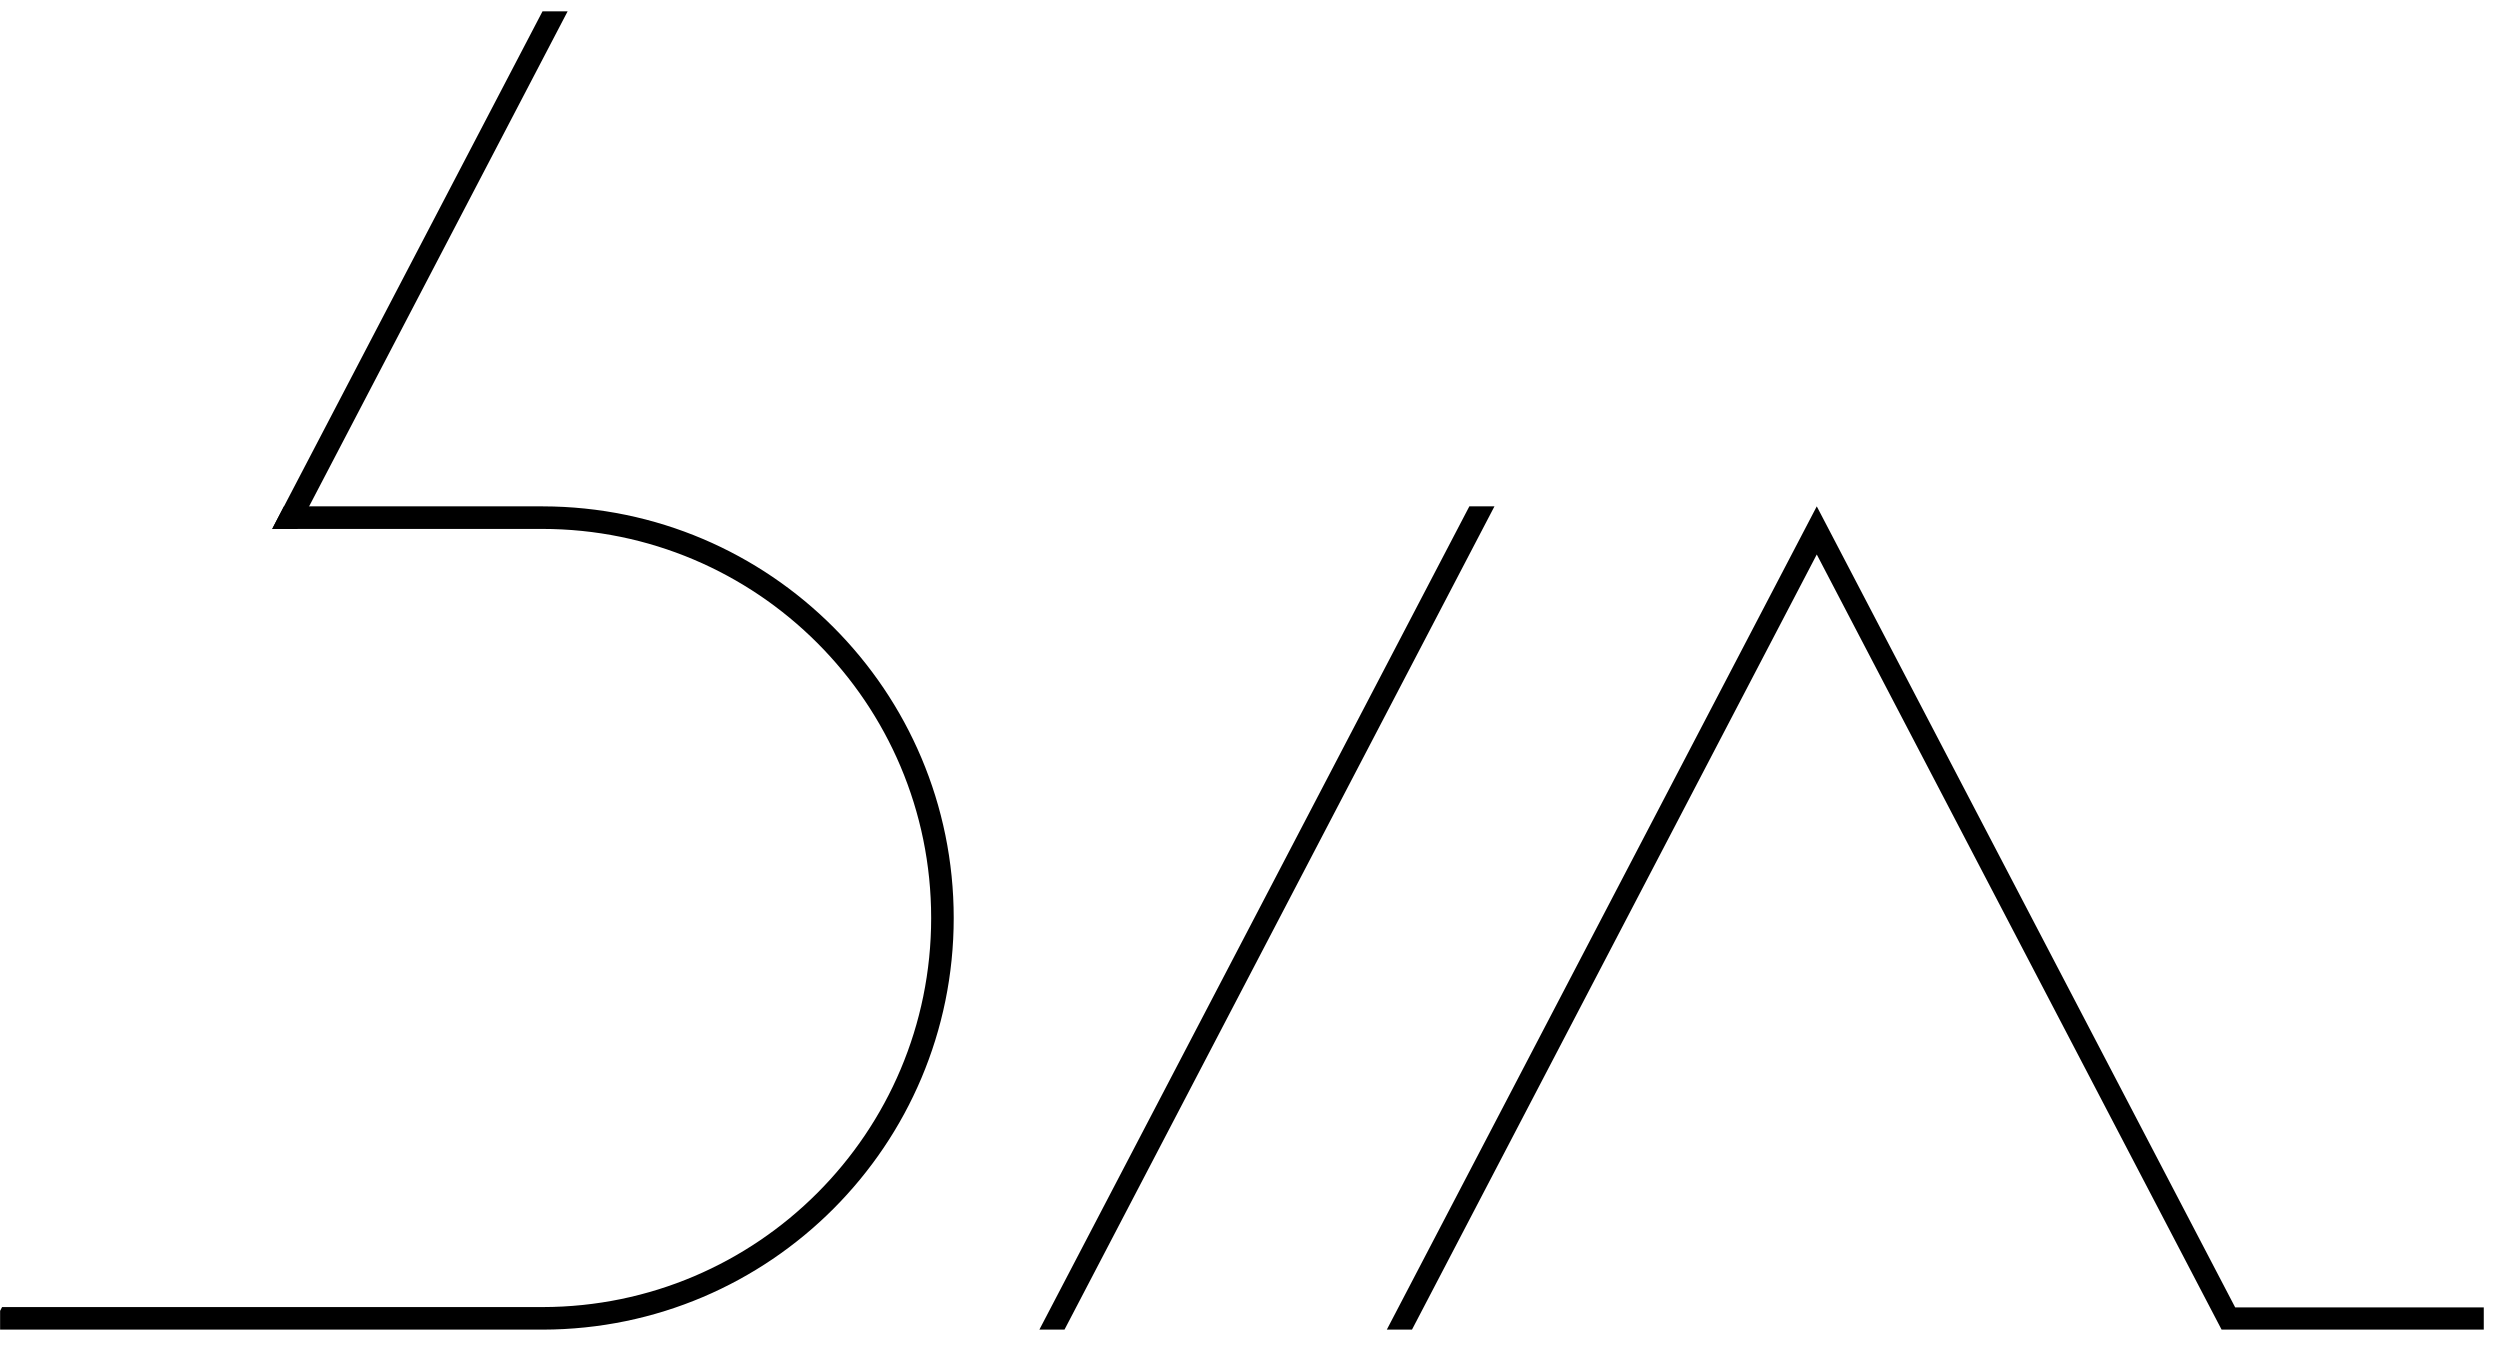 <svg xmlns="http://www.w3.org/2000/svg" xmlns:xlink="http://www.w3.org/1999/xlink" xmlns:serif="http://www.serif.com/" width="100%" height="100%" viewBox="0 0 122 66" xml:space="preserve" style="fill-rule:evenodd;clip-rule:evenodd;stroke-linejoin:round;stroke-miterlimit:2;">    <g id="ArtBoard1" transform="matrix(0.966,0,0,0.938,-65.254,-31.802)">        <rect x="67.556" y="33.899" width="125.469" height="70.344" style="fill:none;"></rect>        <clipPath id="_clip1">            <rect x="67.556" y="33.899" width="125.469" height="70.344"></rect>        </clipPath>        <g clip-path="url(#_clip1)">            <g transform="matrix(1.035,0,0,1.066,-2.856,-1.642)">                <path d="M189.378,97.151L189.945,98.237L176.46,98.237L156.701,60.406L136.944,98.237L135.715,98.237L156.701,58.058L177.123,97.151L189.378,97.151Z"></path>                <path d="M140.969,58.058L119.983,98.237L118.757,98.237L139.743,58.058L140.969,58.058Z"></path>                <path d="M95.731,33.899L82.538,59.159L81.312,59.159L94.505,33.899L95.731,33.899Z"></path>                <path d="M94.521,97.136C104.992,97.118 113.475,88.623 113.475,78.148C113.475,67.66 104.973,59.159 94.486,59.159L81.312,59.159L81.884,58.058L94.524,58.058C105.601,58.078 114.576,67.065 114.576,78.148C114.576,89.231 105.601,98.217 94.524,98.237L67.556,98.237L68.127,97.136L94.521,97.136Z"></path>            </g>        </g>    </g></svg>